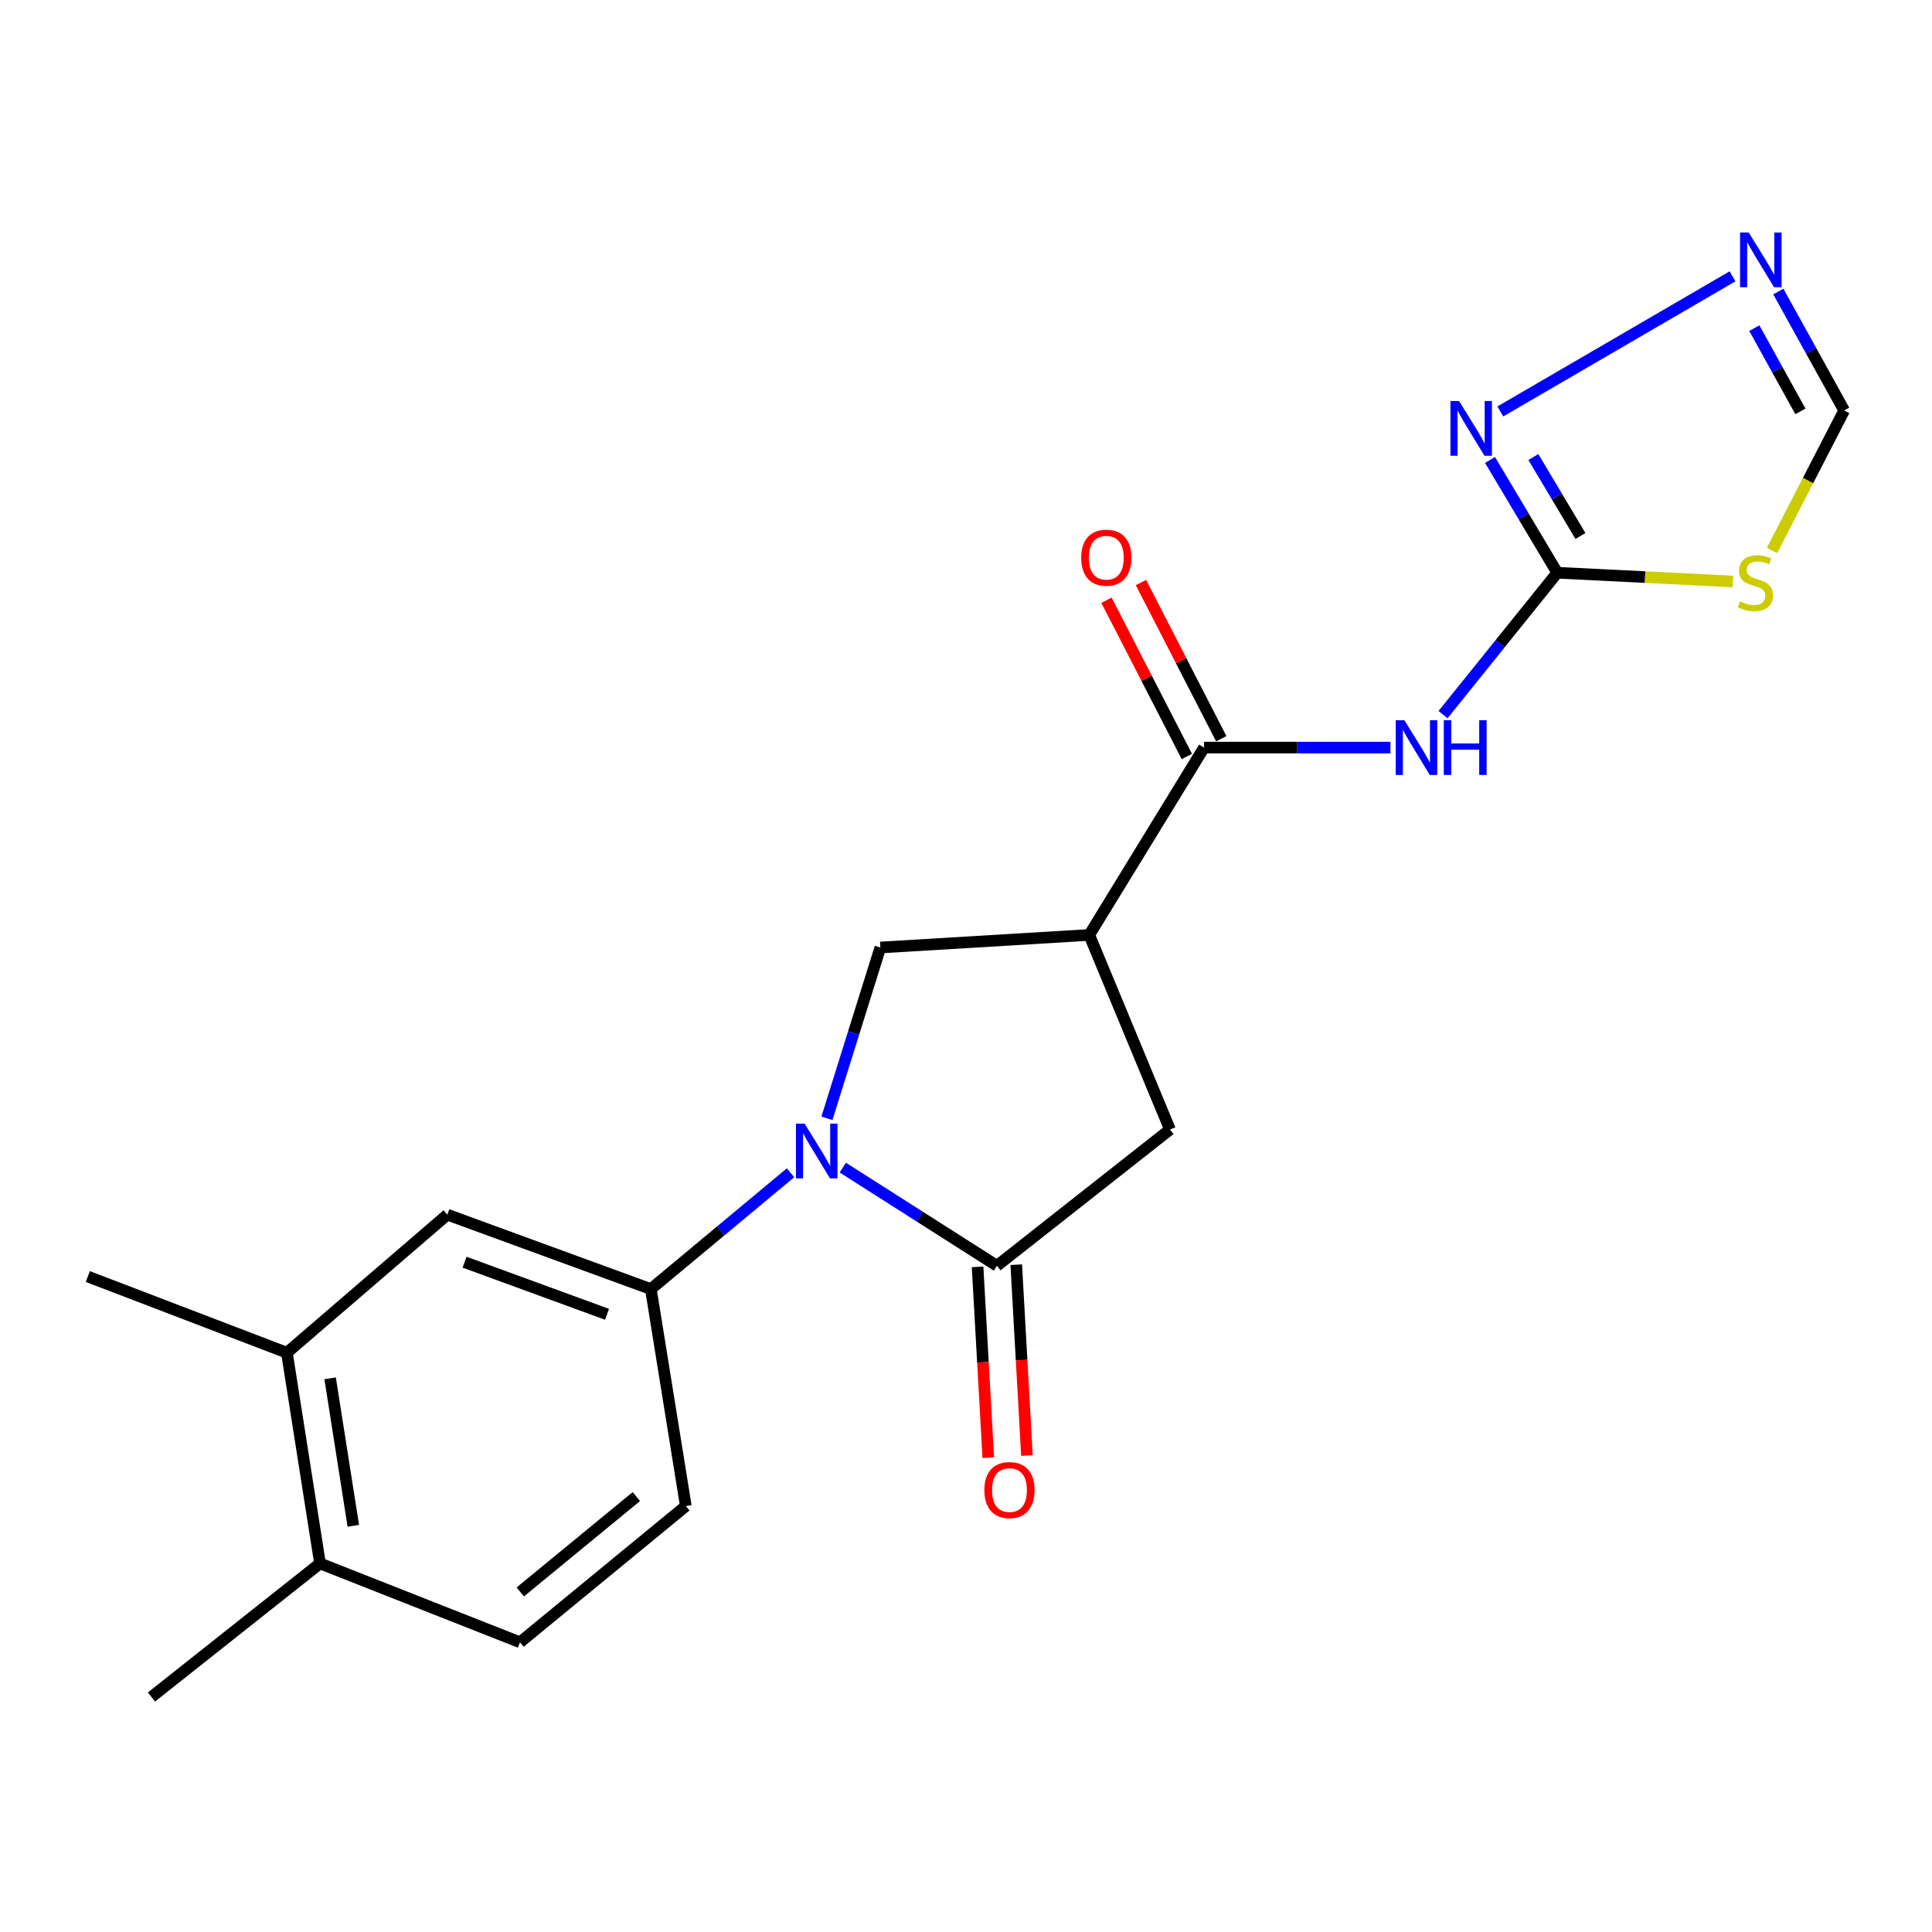 <?xml version='1.0' encoding='iso-8859-1'?>
<svg version='1.1' baseProfile='full'
              xmlns='http://www.w3.org/2000/svg'
                      xmlns:rdkit='http://www.rdkit.org/xml'
                      xmlns:xlink='http://www.w3.org/1999/xlink'
                  xml:space='preserve'
width='1000px' height='1000px' viewBox='0 0 1000 1000'>
<!-- END OF HEADER -->
<rect style='opacity:1.0;fill:#FFFFFF;stroke:none' width='1000' height='1000' x='0' y='0'> </rect>
<path class='bond-0' d='M 436.233,604.351 L 476.119,629.759' style='fill:none;fill-rule:evenodd;stroke:#0000FF;stroke-width:6px;stroke-linecap:butt;stroke-linejoin:miter;stroke-opacity:1' />
<path class='bond-0' d='M 476.119,629.759 L 516.005,655.167' style='fill:none;fill-rule:evenodd;stroke:#000000;stroke-width:6px;stroke-linecap:butt;stroke-linejoin:miter;stroke-opacity:1' />
<path class='bond-5' d='M 428.02,578.83 L 441.846,534.631' style='fill:none;fill-rule:evenodd;stroke:#0000FF;stroke-width:6px;stroke-linecap:butt;stroke-linejoin:miter;stroke-opacity:1' />
<path class='bond-5' d='M 441.846,534.631 L 455.673,490.432' style='fill:none;fill-rule:evenodd;stroke:#000000;stroke-width:6px;stroke-linecap:butt;stroke-linejoin:miter;stroke-opacity:1' />
<path class='bond-8' d='M 409.195,607.016 L 373.037,637.123' style='fill:none;fill-rule:evenodd;stroke:#0000FF;stroke-width:6px;stroke-linecap:butt;stroke-linejoin:miter;stroke-opacity:1' />
<path class='bond-8' d='M 373.037,637.123 L 336.88,667.229' style='fill:none;fill-rule:evenodd;stroke:#000000;stroke-width:6px;stroke-linecap:butt;stroke-linejoin:miter;stroke-opacity:1' />
<path class='bond-10' d='M 516.005,655.167 L 605.573,584.633' style='fill:none;fill-rule:evenodd;stroke:#000000;stroke-width:6px;stroke-linecap:butt;stroke-linejoin:miter;stroke-opacity:1' />
<path class='bond-14' d='M 505.997,655.727 L 508.761,705.119' style='fill:none;fill-rule:evenodd;stroke:#000000;stroke-width:6px;stroke-linecap:butt;stroke-linejoin:miter;stroke-opacity:1' />
<path class='bond-14' d='M 508.761,705.119 L 511.526,754.511' style='fill:none;fill-rule:evenodd;stroke:#FF0000;stroke-width:6px;stroke-linecap:butt;stroke-linejoin:miter;stroke-opacity:1' />
<path class='bond-14' d='M 526.013,654.607 L 528.777,703.999' style='fill:none;fill-rule:evenodd;stroke:#000000;stroke-width:6px;stroke-linecap:butt;stroke-linejoin:miter;stroke-opacity:1' />
<path class='bond-14' d='M 528.777,703.999 L 531.542,753.391' style='fill:none;fill-rule:evenodd;stroke:#FF0000;stroke-width:6px;stroke-linecap:butt;stroke-linejoin:miter;stroke-opacity:1' />
<path class='bond-1' d='M 563.796,483.927 L 455.673,490.432' style='fill:none;fill-rule:evenodd;stroke:#000000;stroke-width:6px;stroke-linecap:butt;stroke-linejoin:miter;stroke-opacity:1' />
<path class='bond-4' d='M 563.796,483.927 L 623.215,386.953' style='fill:none;fill-rule:evenodd;stroke:#000000;stroke-width:6px;stroke-linecap:butt;stroke-linejoin:miter;stroke-opacity:1' />
<path class='bond-21' d='M 563.796,483.927 L 605.573,584.633' style='fill:none;fill-rule:evenodd;stroke:#000000;stroke-width:6px;stroke-linecap:butt;stroke-linejoin:miter;stroke-opacity:1' />
<path class='bond-2' d='M 806.037,296.449 L 776.476,333.169' style='fill:none;fill-rule:evenodd;stroke:#000000;stroke-width:6px;stroke-linecap:butt;stroke-linejoin:miter;stroke-opacity:1' />
<path class='bond-2' d='M 776.476,333.169 L 746.914,369.888' style='fill:none;fill-rule:evenodd;stroke:#0000FF;stroke-width:6px;stroke-linecap:butt;stroke-linejoin:miter;stroke-opacity:1' />
<path class='bond-6' d='M 806.037,296.449 L 851.497,298.71' style='fill:none;fill-rule:evenodd;stroke:#000000;stroke-width:6px;stroke-linecap:butt;stroke-linejoin:miter;stroke-opacity:1' />
<path class='bond-6' d='M 851.497,298.71 L 896.956,300.971' style='fill:none;fill-rule:evenodd;stroke:#CCCC00;stroke-width:6px;stroke-linecap:butt;stroke-linejoin:miter;stroke-opacity:1' />
<path class='bond-7' d='M 806.037,296.449 L 788.633,267.261' style='fill:none;fill-rule:evenodd;stroke:#000000;stroke-width:6px;stroke-linecap:butt;stroke-linejoin:miter;stroke-opacity:1' />
<path class='bond-7' d='M 788.633,267.261 L 771.228,238.073' style='fill:none;fill-rule:evenodd;stroke:#0000FF;stroke-width:6px;stroke-linecap:butt;stroke-linejoin:miter;stroke-opacity:1' />
<path class='bond-7' d='M 818.035,277.425 L 805.851,256.994' style='fill:none;fill-rule:evenodd;stroke:#000000;stroke-width:6px;stroke-linecap:butt;stroke-linejoin:miter;stroke-opacity:1' />
<path class='bond-7' d='M 805.851,256.994 L 793.668,236.562' style='fill:none;fill-rule:evenodd;stroke:#0000FF;stroke-width:6px;stroke-linecap:butt;stroke-linejoin:miter;stroke-opacity:1' />
<path class='bond-3' d='M 719.687,386.953 L 671.451,386.953' style='fill:none;fill-rule:evenodd;stroke:#0000FF;stroke-width:6px;stroke-linecap:butt;stroke-linejoin:miter;stroke-opacity:1' />
<path class='bond-3' d='M 671.451,386.953 L 623.215,386.953' style='fill:none;fill-rule:evenodd;stroke:#000000;stroke-width:6px;stroke-linecap:butt;stroke-linejoin:miter;stroke-opacity:1' />
<path class='bond-15' d='M 632.128,382.368 L 611.337,341.947' style='fill:none;fill-rule:evenodd;stroke:#000000;stroke-width:6px;stroke-linecap:butt;stroke-linejoin:miter;stroke-opacity:1' />
<path class='bond-15' d='M 611.337,341.947 L 590.545,301.526' style='fill:none;fill-rule:evenodd;stroke:#FF0000;stroke-width:6px;stroke-linecap:butt;stroke-linejoin:miter;stroke-opacity:1' />
<path class='bond-15' d='M 614.301,391.538 L 593.509,351.117' style='fill:none;fill-rule:evenodd;stroke:#000000;stroke-width:6px;stroke-linecap:butt;stroke-linejoin:miter;stroke-opacity:1' />
<path class='bond-15' d='M 593.509,351.117 L 572.718,310.696' style='fill:none;fill-rule:evenodd;stroke:#FF0000;stroke-width:6px;stroke-linecap:butt;stroke-linejoin:miter;stroke-opacity:1' />
<path class='bond-11' d='M 917.177,284.924 L 935.861,248.693' style='fill:none;fill-rule:evenodd;stroke:#CCCC00;stroke-width:6px;stroke-linecap:butt;stroke-linejoin:miter;stroke-opacity:1' />
<path class='bond-11' d='M 935.861,248.693 L 954.545,212.461' style='fill:none;fill-rule:evenodd;stroke:#000000;stroke-width:6px;stroke-linecap:butt;stroke-linejoin:miter;stroke-opacity:1' />
<path class='bond-9' d='M 776.563,212.966 L 896.748,143.028' style='fill:none;fill-rule:evenodd;stroke:#0000FF;stroke-width:6px;stroke-linecap:butt;stroke-linejoin:miter;stroke-opacity:1' />
<path class='bond-12' d='M 336.88,667.229 L 231.541,628.704' style='fill:none;fill-rule:evenodd;stroke:#000000;stroke-width:6px;stroke-linecap:butt;stroke-linejoin:miter;stroke-opacity:1' />
<path class='bond-12' d='M 314.193,680.278 L 240.456,653.311' style='fill:none;fill-rule:evenodd;stroke:#000000;stroke-width:6px;stroke-linecap:butt;stroke-linejoin:miter;stroke-opacity:1' />
<path class='bond-16' d='M 336.88,667.229 L 354.978,779.529' style='fill:none;fill-rule:evenodd;stroke:#000000;stroke-width:6px;stroke-linecap:butt;stroke-linejoin:miter;stroke-opacity:1' />
<path class='bond-23' d='M 920.46,150.897 L 937.503,181.679' style='fill:none;fill-rule:evenodd;stroke:#0000FF;stroke-width:6px;stroke-linecap:butt;stroke-linejoin:miter;stroke-opacity:1' />
<path class='bond-23' d='M 937.503,181.679 L 954.545,212.461' style='fill:none;fill-rule:evenodd;stroke:#000000;stroke-width:6px;stroke-linecap:butt;stroke-linejoin:miter;stroke-opacity:1' />
<path class='bond-23' d='M 908.034,169.842 L 919.964,191.389' style='fill:none;fill-rule:evenodd;stroke:#0000FF;stroke-width:6px;stroke-linecap:butt;stroke-linejoin:miter;stroke-opacity:1' />
<path class='bond-23' d='M 919.964,191.389 L 931.894,212.937' style='fill:none;fill-rule:evenodd;stroke:#000000;stroke-width:6px;stroke-linecap:butt;stroke-linejoin:miter;stroke-opacity:1' />
<path class='bond-13' d='M 231.541,628.704 L 148.499,700.174' style='fill:none;fill-rule:evenodd;stroke:#000000;stroke-width:6px;stroke-linecap:butt;stroke-linejoin:miter;stroke-opacity:1' />
<path class='bond-19' d='M 148.499,700.174 L 45.455,660.736' style='fill:none;fill-rule:evenodd;stroke:#000000;stroke-width:6px;stroke-linecap:butt;stroke-linejoin:miter;stroke-opacity:1' />
<path class='bond-22' d='M 148.499,700.174 L 165.64,809.233' style='fill:none;fill-rule:evenodd;stroke:#000000;stroke-width:6px;stroke-linecap:butt;stroke-linejoin:miter;stroke-opacity:1' />
<path class='bond-22' d='M 170.875,713.42 L 182.873,789.761' style='fill:none;fill-rule:evenodd;stroke:#000000;stroke-width:6px;stroke-linecap:butt;stroke-linejoin:miter;stroke-opacity:1' />
<path class='bond-18' d='M 354.978,779.529 L 269.152,850.052' style='fill:none;fill-rule:evenodd;stroke:#000000;stroke-width:6px;stroke-linecap:butt;stroke-linejoin:miter;stroke-opacity:1' />
<path class='bond-18' d='M 329.377,774.618 L 269.299,823.984' style='fill:none;fill-rule:evenodd;stroke:#000000;stroke-width:6px;stroke-linecap:butt;stroke-linejoin:miter;stroke-opacity:1' />
<path class='bond-17' d='M 165.64,809.233 L 269.152,850.052' style='fill:none;fill-rule:evenodd;stroke:#000000;stroke-width:6px;stroke-linecap:butt;stroke-linejoin:miter;stroke-opacity:1' />
<path class='bond-20' d='M 165.64,809.233 L 78.399,878.364' style='fill:none;fill-rule:evenodd;stroke:#000000;stroke-width:6px;stroke-linecap:butt;stroke-linejoin:miter;stroke-opacity:1' />
<path  class='atom-0' d='M 416.468 581.588
L 425.748 596.588
Q 426.668 598.068, 428.148 600.748
Q 429.628 603.428, 429.708 603.588
L 429.708 581.588
L 433.468 581.588
L 433.468 609.908
L 429.588 609.908
L 419.628 593.508
Q 418.468 591.588, 417.228 589.388
Q 416.028 587.188, 415.668 586.508
L 415.668 609.908
L 411.988 609.908
L 411.988 581.588
L 416.468 581.588
' fill='#0000FF'/>
<path  class='atom-4' d='M 726.916 372.793
L 736.196 387.793
Q 737.116 389.273, 738.596 391.953
Q 740.076 394.633, 740.156 394.793
L 740.156 372.793
L 743.916 372.793
L 743.916 401.113
L 740.036 401.113
L 730.076 384.713
Q 728.916 382.793, 727.676 380.593
Q 726.476 378.393, 726.116 377.713
L 726.116 401.113
L 722.436 401.113
L 722.436 372.793
L 726.916 372.793
' fill='#0000FF'/>
<path  class='atom-4' d='M 747.316 372.793
L 751.156 372.793
L 751.156 384.833
L 765.636 384.833
L 765.636 372.793
L 769.476 372.793
L 769.476 401.113
L 765.636 401.113
L 765.636 388.033
L 751.156 388.033
L 751.156 401.113
L 747.316 401.113
L 747.316 372.793
' fill='#0000FF'/>
<path  class='atom-7' d='M 900.603 311.27
Q 900.923 311.39, 902.243 311.95
Q 903.563 312.51, 905.003 312.87
Q 906.483 313.19, 907.923 313.19
Q 910.603 313.19, 912.163 311.91
Q 913.723 310.59, 913.723 308.31
Q 913.723 306.75, 912.923 305.79
Q 912.163 304.83, 910.963 304.31
Q 909.763 303.79, 907.763 303.19
Q 905.243 302.43, 903.723 301.71
Q 902.243 300.99, 901.163 299.47
Q 900.123 297.95, 900.123 295.39
Q 900.123 291.83, 902.523 289.63
Q 904.963 287.43, 909.763 287.43
Q 913.043 287.43, 916.763 288.99
L 915.843 292.07
Q 912.443 290.67, 909.883 290.67
Q 907.123 290.67, 905.603 291.83
Q 904.083 292.95, 904.123 294.91
Q 904.123 296.43, 904.883 297.35
Q 905.683 298.27, 906.803 298.79
Q 907.963 299.31, 909.883 299.91
Q 912.443 300.71, 913.963 301.51
Q 915.483 302.31, 916.563 303.95
Q 917.683 305.55, 917.683 308.31
Q 917.683 312.23, 915.043 314.35
Q 912.443 316.43, 908.083 316.43
Q 905.563 316.43, 903.643 315.87
Q 901.763 315.35, 899.523 314.43
L 900.603 311.27
' fill='#CCCC00'/>
<path  class='atom-8' d='M 755.227 207.578
L 764.507 222.578
Q 765.427 224.058, 766.907 226.738
Q 768.387 229.418, 768.467 229.578
L 768.467 207.578
L 772.227 207.578
L 772.227 235.898
L 768.347 235.898
L 758.387 219.498
Q 757.227 217.578, 755.987 215.378
Q 754.787 213.178, 754.427 212.498
L 754.427 235.898
L 750.747 235.898
L 750.747 207.578
L 755.227 207.578
' fill='#0000FF'/>
<path  class='atom-10' d='M 905.127 120.349
L 914.407 135.349
Q 915.327 136.829, 916.807 139.509
Q 918.287 142.189, 918.367 142.349
L 918.367 120.349
L 922.127 120.349
L 922.127 148.669
L 918.247 148.669
L 908.287 132.269
Q 907.127 130.349, 905.887 128.149
Q 904.687 125.949, 904.327 125.269
L 904.327 148.669
L 900.647 148.669
L 900.647 120.349
L 905.127 120.349
' fill='#0000FF'/>
<path  class='atom-15' d='M 509.498 771.256
Q 509.498 764.456, 512.858 760.656
Q 516.218 756.856, 522.498 756.856
Q 528.778 756.856, 532.138 760.656
Q 535.498 764.456, 535.498 771.256
Q 535.498 778.136, 532.098 782.056
Q 528.698 785.936, 522.498 785.936
Q 516.258 785.936, 512.858 782.056
Q 509.498 778.176, 509.498 771.256
M 522.498 782.736
Q 526.818 782.736, 529.138 779.856
Q 531.498 776.936, 531.498 771.256
Q 531.498 765.696, 529.138 762.896
Q 526.818 760.056, 522.498 760.056
Q 518.178 760.056, 515.818 762.856
Q 513.498 765.656, 513.498 771.256
Q 513.498 776.976, 515.818 779.856
Q 518.178 782.736, 522.498 782.736
' fill='#FF0000'/>
<path  class='atom-16' d='M 559.617 288.666
Q 559.617 281.866, 562.977 278.066
Q 566.337 274.266, 572.617 274.266
Q 578.897 274.266, 582.257 278.066
Q 585.617 281.866, 585.617 288.666
Q 585.617 295.546, 582.217 299.466
Q 578.817 303.346, 572.617 303.346
Q 566.377 303.346, 562.977 299.466
Q 559.617 295.586, 559.617 288.666
M 572.617 300.146
Q 576.937 300.146, 579.257 297.266
Q 581.617 294.346, 581.617 288.666
Q 581.617 283.106, 579.257 280.306
Q 576.937 277.466, 572.617 277.466
Q 568.297 277.466, 565.937 280.266
Q 563.617 283.066, 563.617 288.666
Q 563.617 294.386, 565.937 297.266
Q 568.297 300.146, 572.617 300.146
' fill='#FF0000'/>
</svg>
